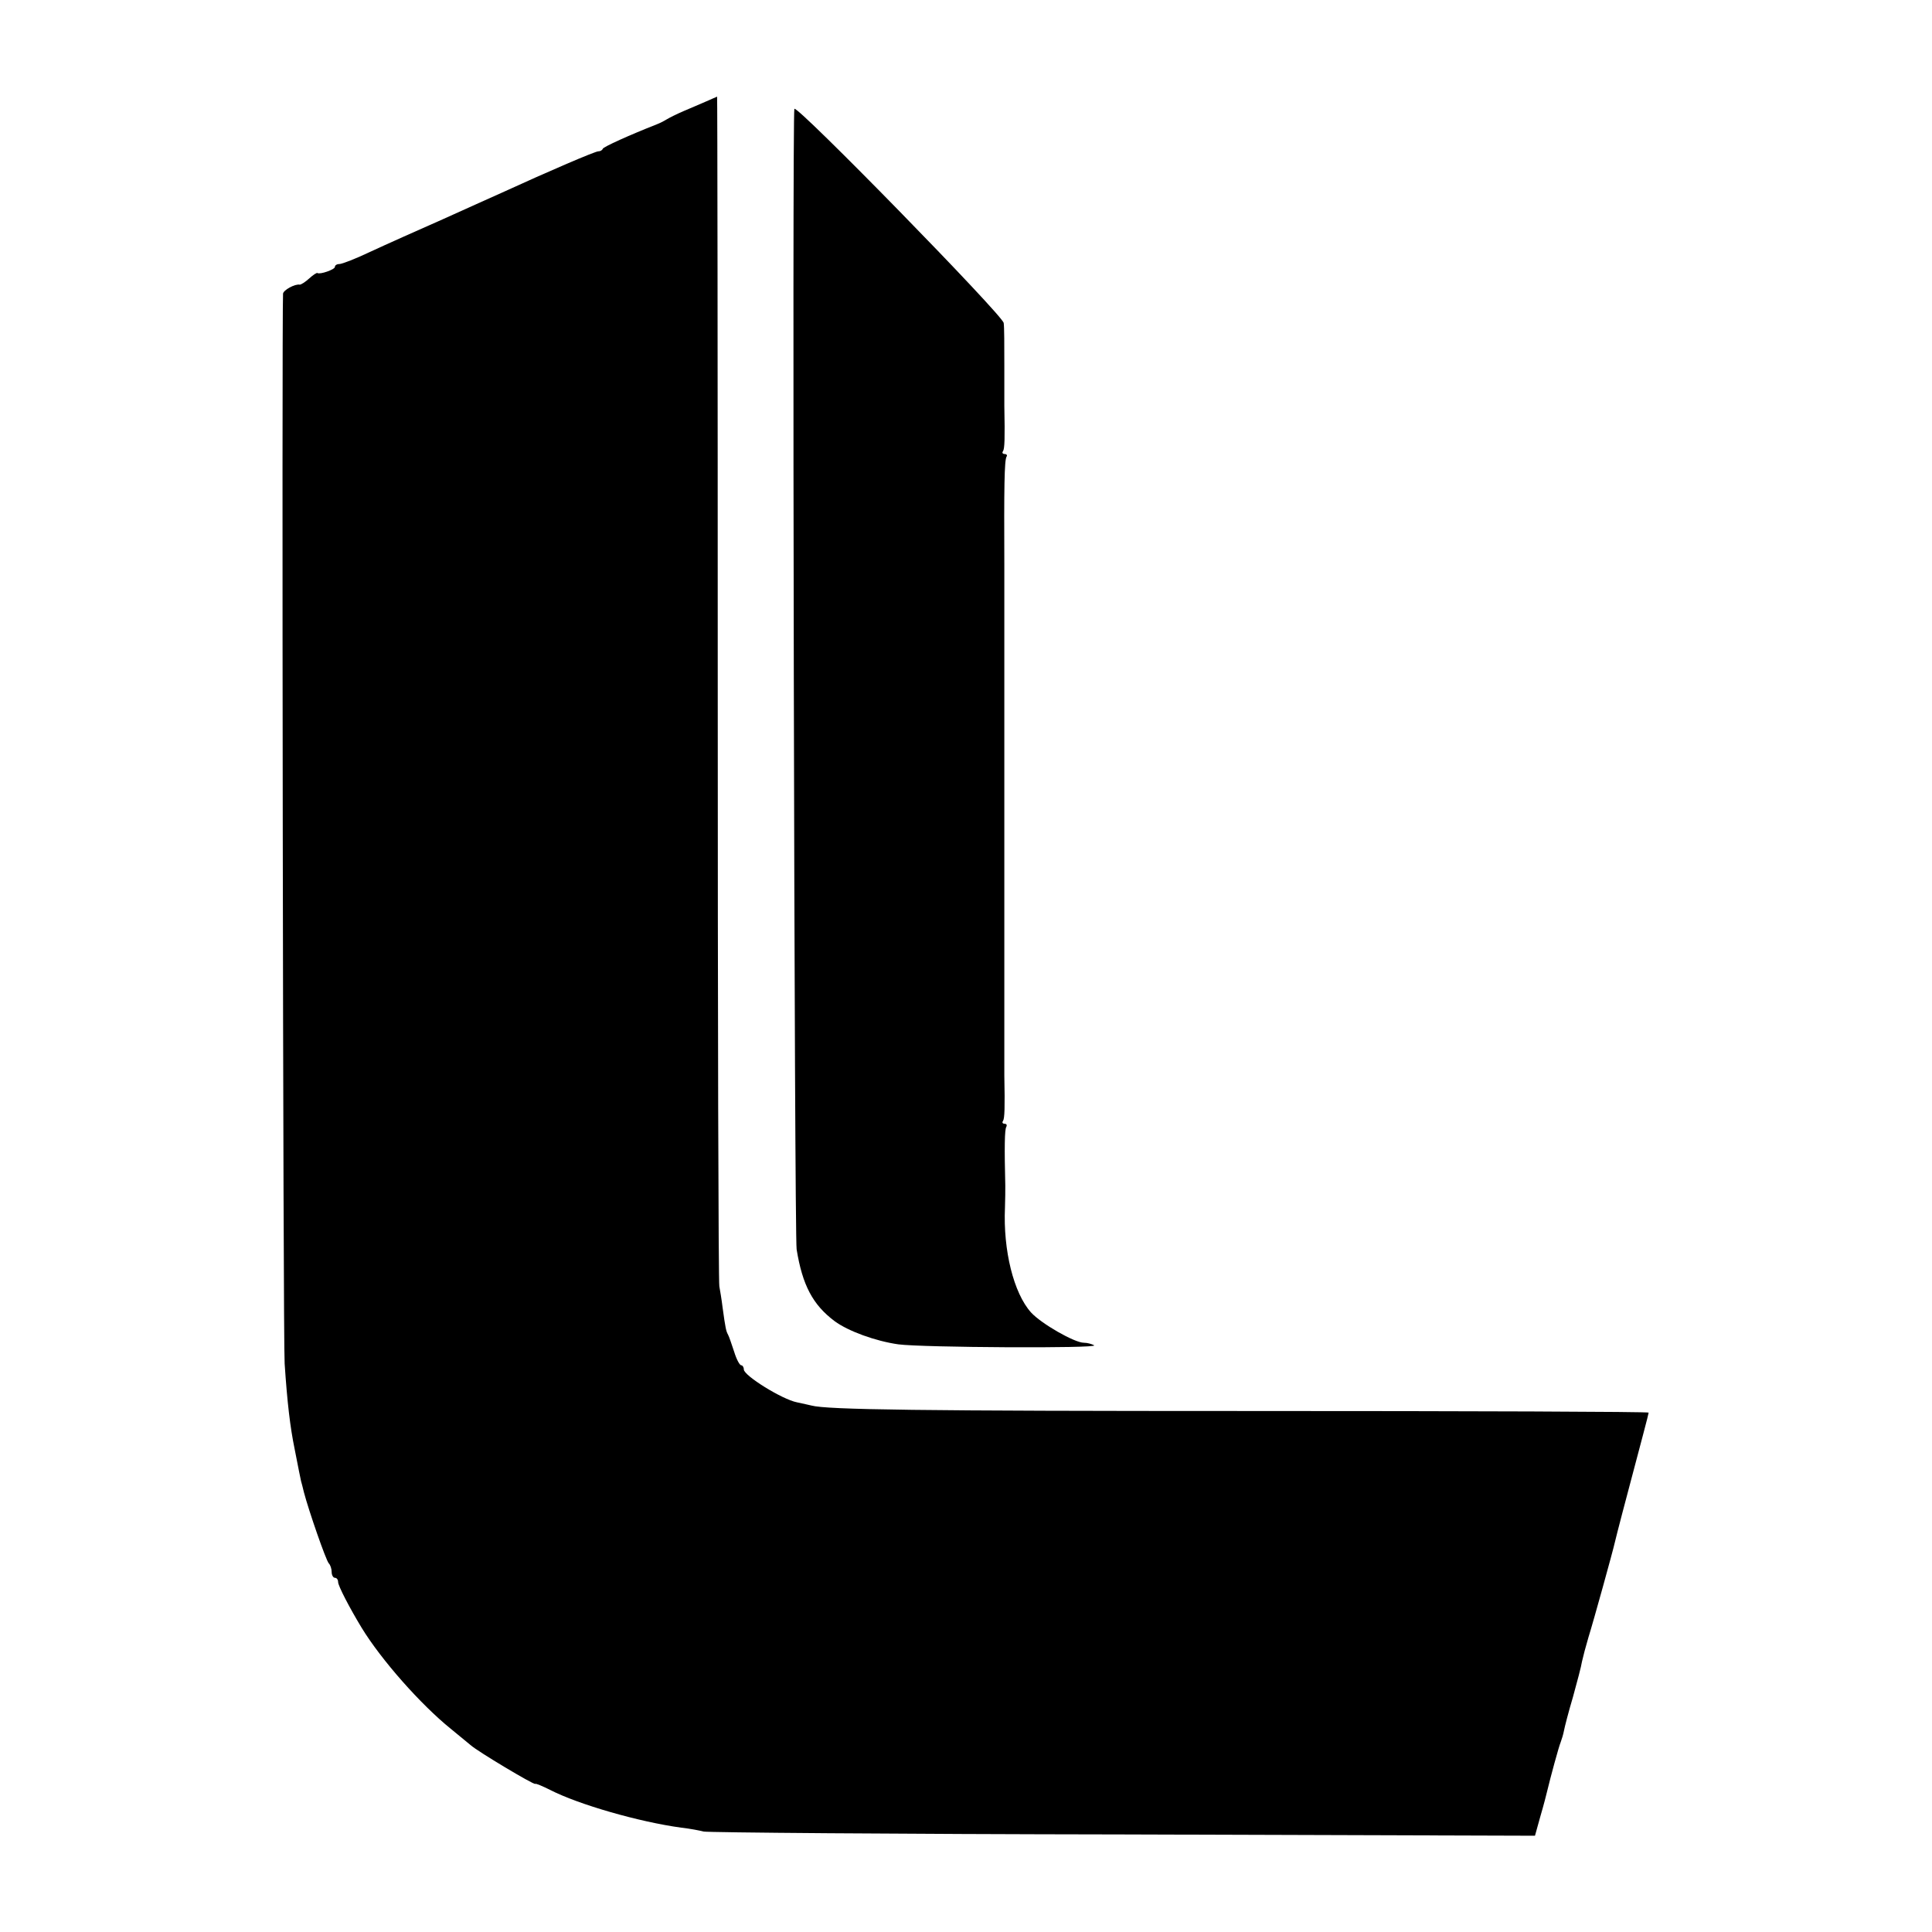 <?xml version="1.0" standalone="no"?>
<!DOCTYPE svg PUBLIC "-//W3C//DTD SVG 20010904//EN"
 "http://www.w3.org/TR/2001/REC-SVG-20010904/DTD/svg10.dtd">
<svg version="1.0" xmlns="http://www.w3.org/2000/svg"
 width="600pt" height="600pt" viewBox="0 0 600 600"
 preserveAspectRatio="xMidYMid meet">
<g transform="translate(0,600) scale(0.1,-0.1)"
fill="#000000" stroke="none">
<path d="M2193 5685 c-18 -8 -49 -21 -70 -30 -21 -9 -45 -21 -53 -26 -8 -5
-22 -12 -30 -15 -84 -33 -166 -70 -168 -76 -2 -5 -8 -8 -14 -8 -10 0 -150 -60
-303 -130 -22 -10 -103 -46 -180 -81 -77 -34 -178 -79 -223 -100 -46 -22 -90
-39 -98 -39 -8 0 -14 -4 -14 -9 0 -8 -46 -24 -54 -19 -2 2 -14 -6 -26 -17 -12
-11 -25 -19 -29 -19 -15 3 -51 -17 -52 -28 -4 -68 0 -3256 5 -3323 8 -120 17
-197 31 -265 11 -58 19 -95 20 -100 1 -3 5 -18 9 -35 15 -57 68 -210 77 -220
5 -5 9 -17 9 -27 0 -10 5 -18 10 -18 6 0 10 -6 10 -13 0 -12 36 -81 73 -142
61 -100 184 -239 277 -314 24 -20 52 -43 62 -51 21 -19 195 -123 200 -120 2 2
23 -7 47 -19 88 -45 275 -99 407 -117 27 -3 58 -9 69 -12 11 -3 596 -8 1301
-9 l1281 -4 17 61 c10 34 19 69 21 78 10 42 36 138 42 152 3 8 8 24 10 35 2
11 14 58 28 105 13 47 26 96 28 110 3 14 12 48 20 75 16 51 76 268 82 295 2 8
12 49 23 90 63 238 82 309 82 313 0 3 -556 5 -1235 5 -1034 0 -1316 4 -1365
17 -3 1 -23 5 -45 10 -46 9 -165 83 -165 102 0 7 -4 13 -8 13 -5 0 -15 19 -22
42 -8 24 -16 48 -19 53 -6 11 -8 19 -17 85 -3 25 -8 54 -10 65 -3 11 -5 847
-5 1858 0 1010 -1 1837 -2 1837 -1 -1 -17 -7 -34 -15z"/>
<path d="M2467 5662 c-7 -14 0 -3497 7 -3542 18 -111 50 -172 118 -223 42 -31
127 -62 198 -72 75 -10 623 -13 608 -3 -7 4 -21 8 -32 8 -29 0 -132 59 -164
94 -54 60 -87 193 -81 326 1 25 1 55 1 68 -3 119 -2 174 3 182 3 6 1 10 -5 10
-6 0 -9 4 -5 9 5 8 6 41 4 141 0 8 0 69 0 135 0 66 0 127 0 135 0 8 0 80 0
160 0 80 0 152 0 160 0 8 0 80 0 160 0 80 0 152 0 160 0 8 0 80 0 160 0 80 0
152 0 160 0 8 0 85 0 170 0 85 0 169 0 185 -1 240 0 326 7 337 3 4 0 8 -6 8
-6 0 -9 4 -5 9 5 8 6 38 4 141 0 8 0 65 0 125 0 61 0 120 -2 132 -2 23 -643
679 -650 665z"/>
</g>
</svg>
